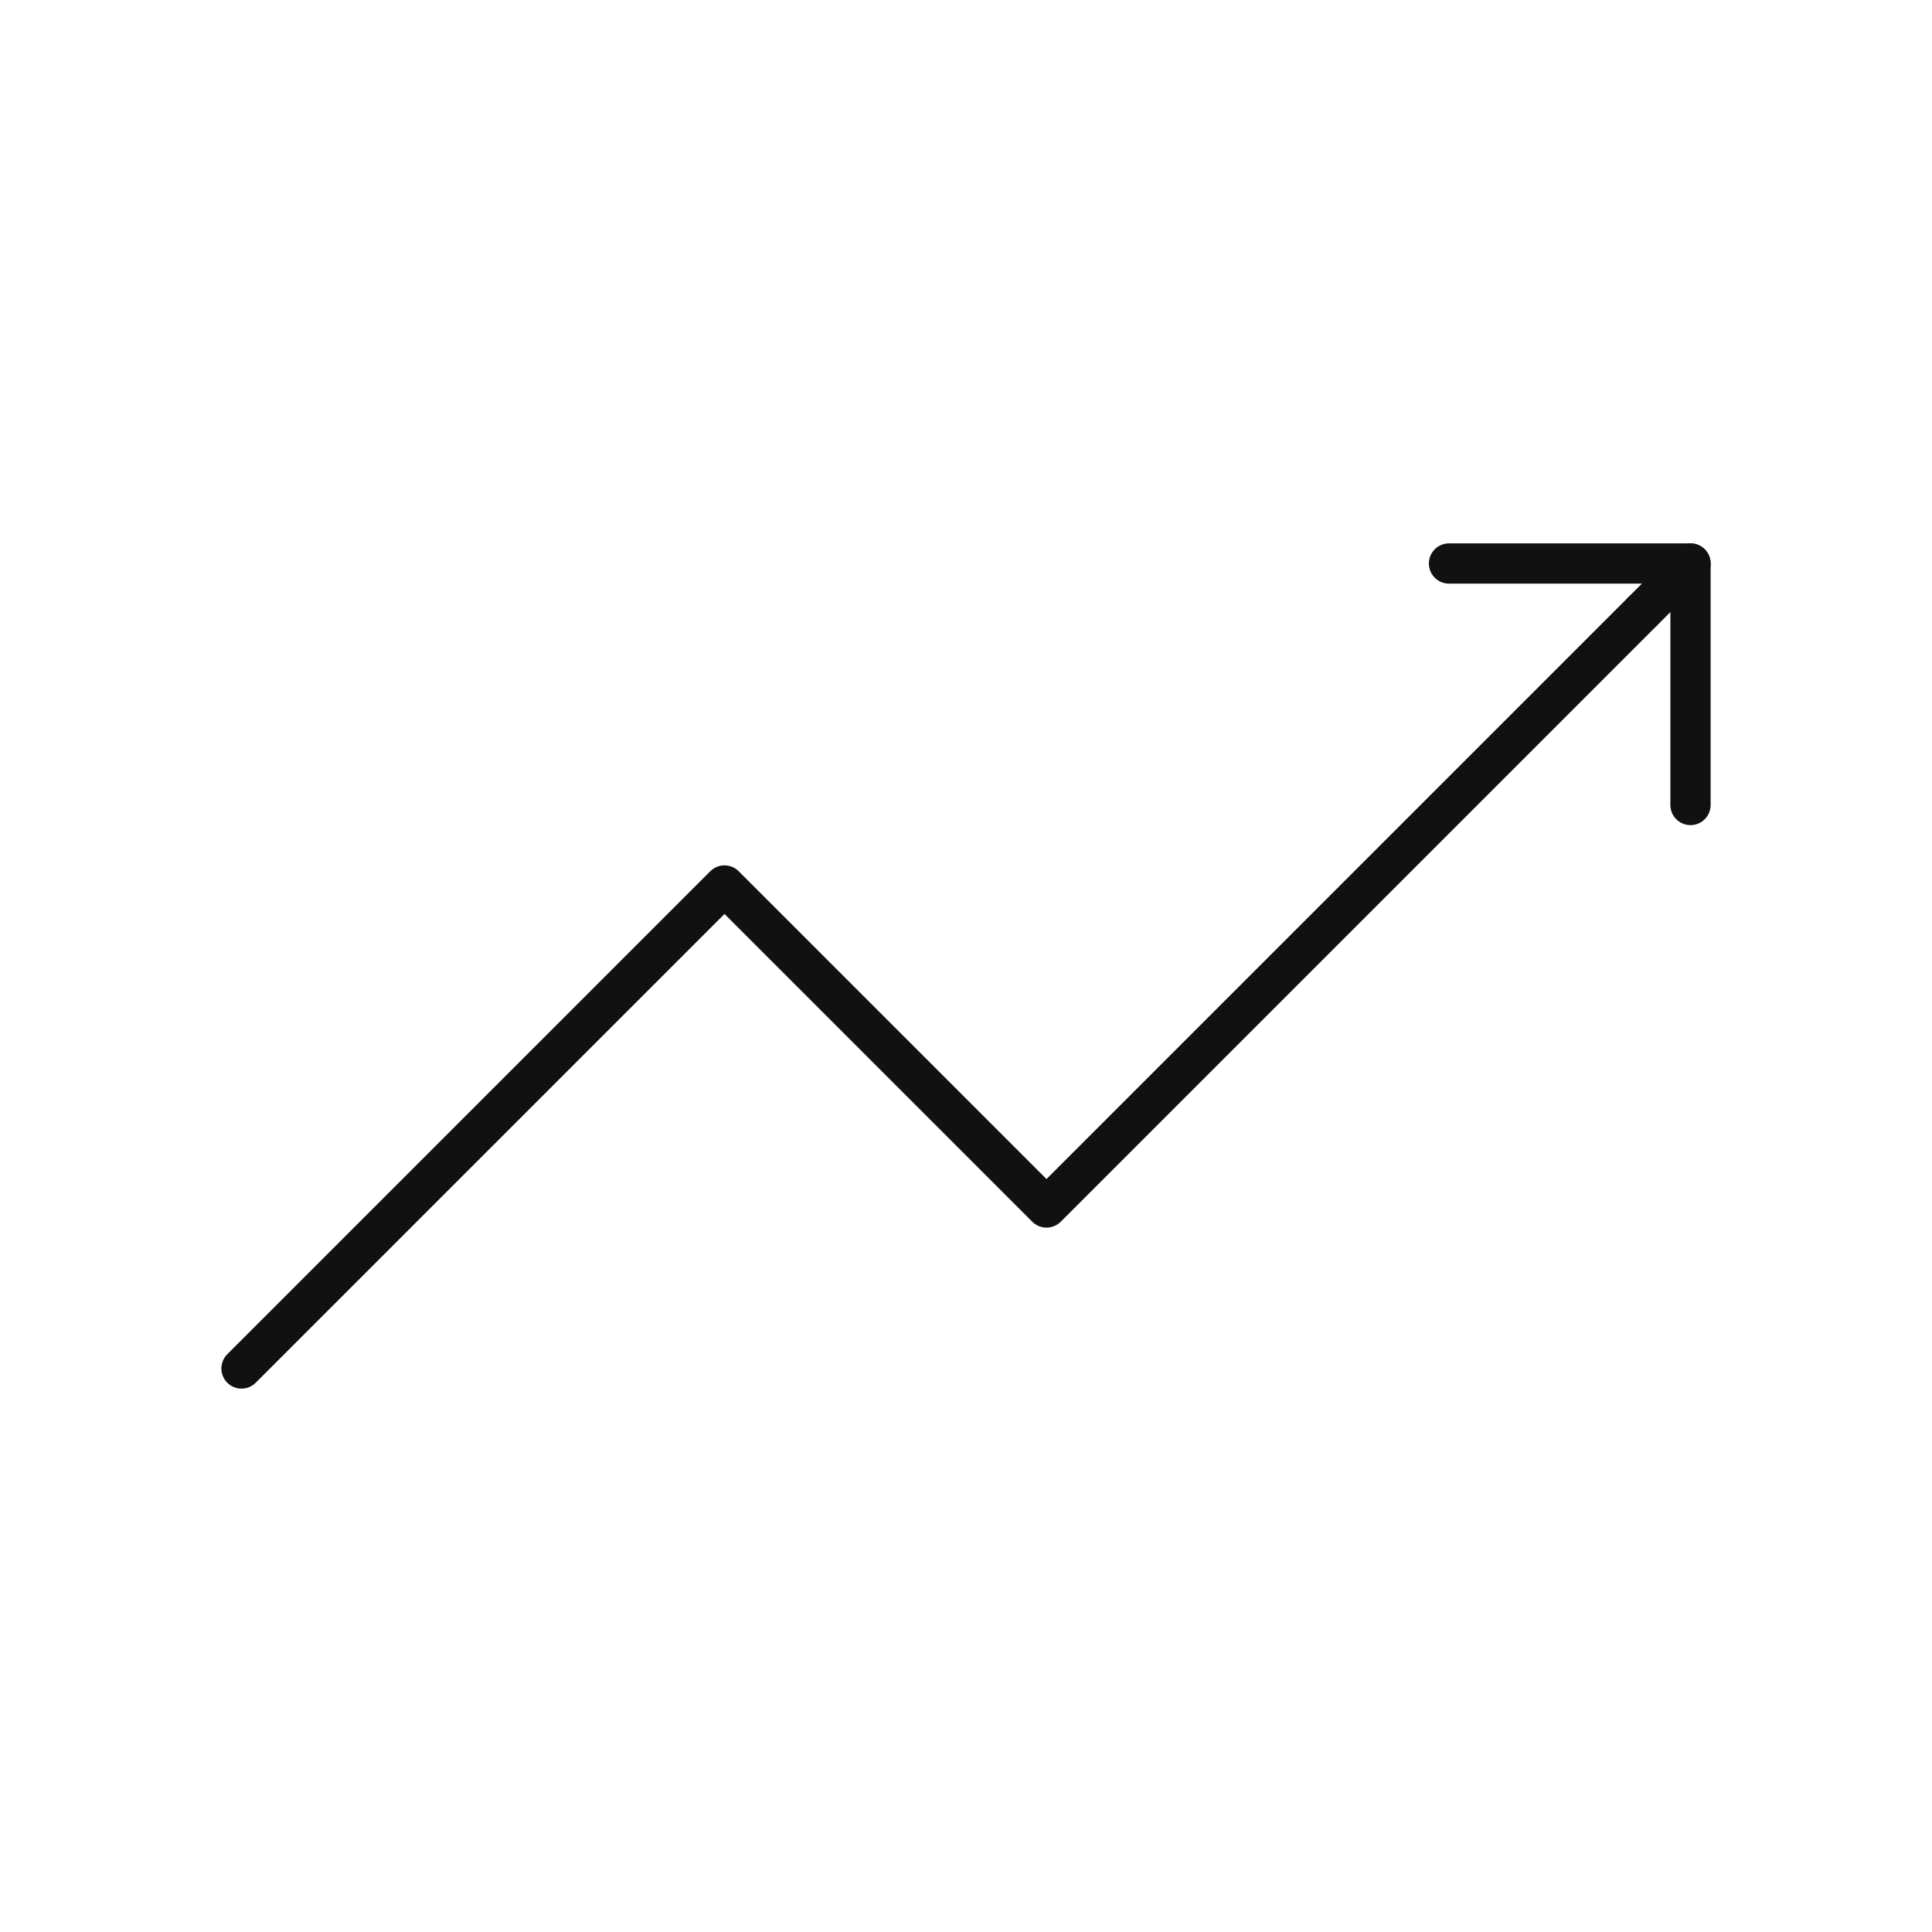 <svg xmlns="http://www.w3.org/2000/svg" fill="none" viewBox="0 0 48 48" height="48" width="48">
<g id="icon">
<path stroke-linejoin="round" stroke-linecap="round" stroke="#111111" d="M6 34L18 22L26 30L40.81 15.19" id="Vector"></path>
<path stroke-linejoin="round" stroke-linecap="round" stroke="#111111" d="M40.811 15.189L42 14" id="Vector_2"></path>
<path stroke-linejoin="round" stroke-linecap="round" stroke="#111111" d="M42 20V14H36" id="Vector_3"></path>
</g>
</svg>
